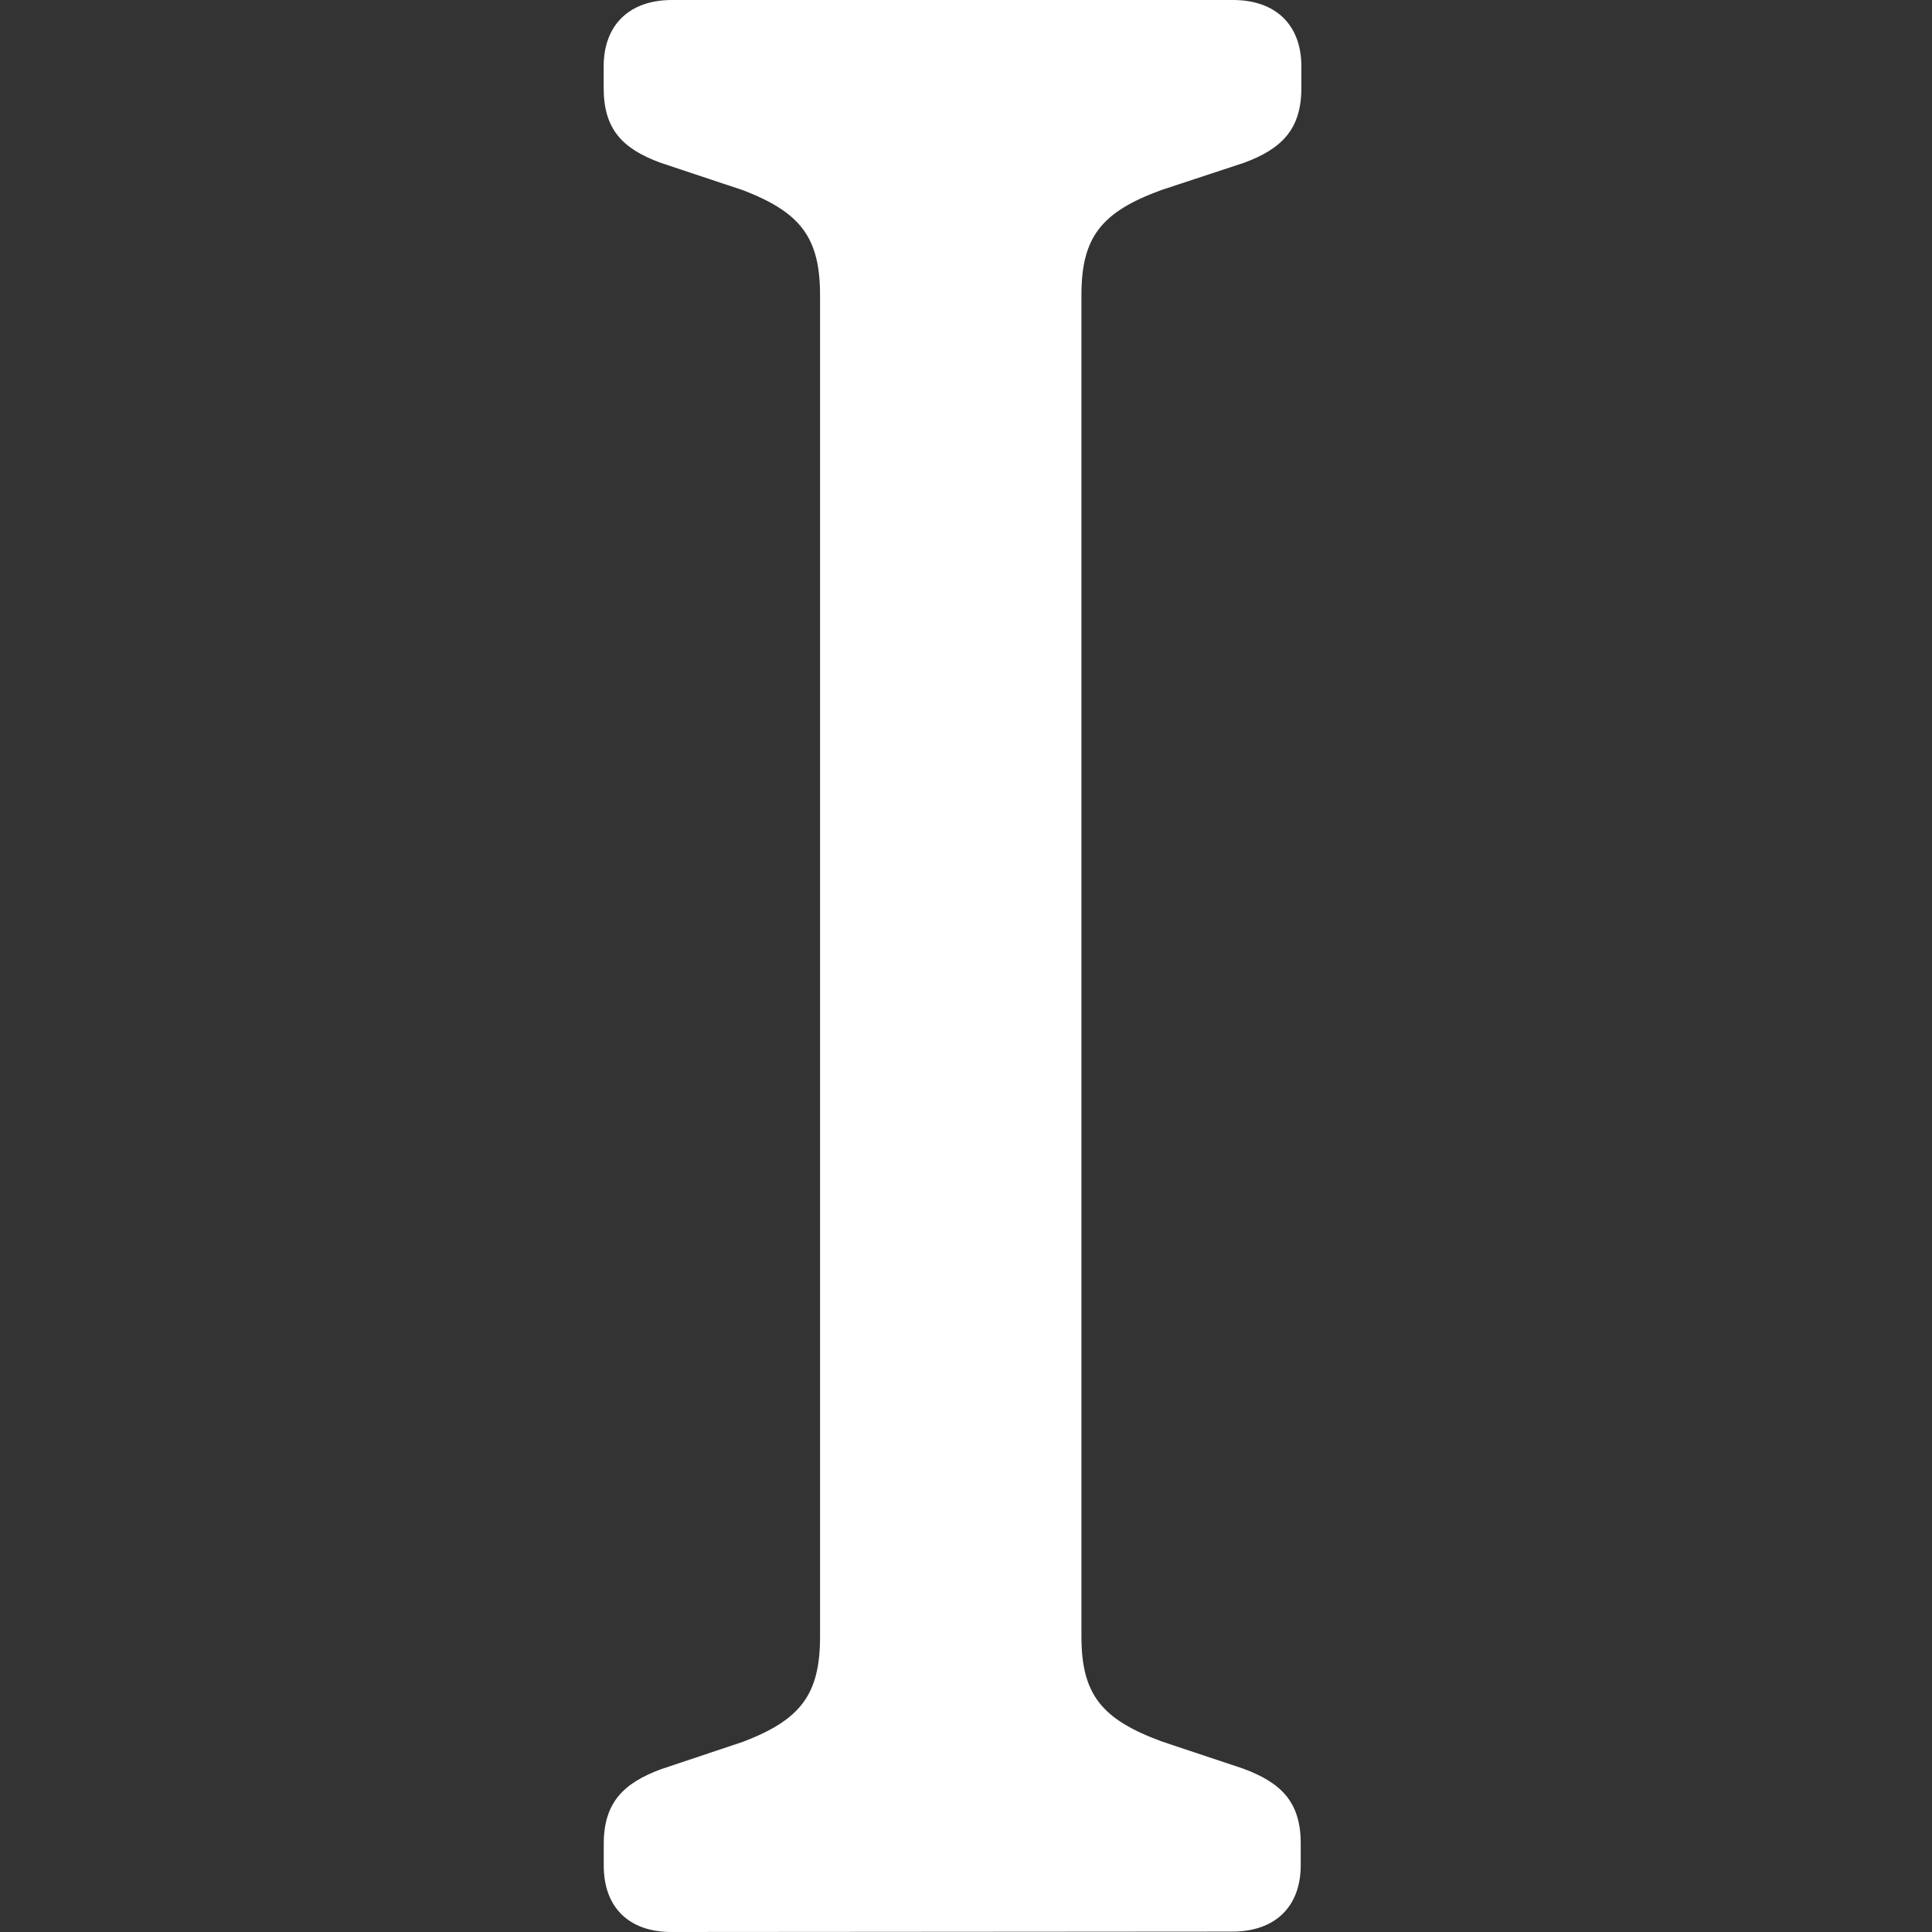 <svg fill="white" fill-rule="evenodd" height="1em" style="flex:none;line-height:1" viewBox="0 0 24 24" width="1em" xmlns="http://www.w3.org/2000/svg"><rect x="0" y="0" width="24" height="24" fill="#333333" stroke="none"/><title>Inflection</title><path d="M8.341 24c-.53 0-.841-.308-.841-.824v-.271c0-.514.248-.755.708-.926l1.025-.343c.708-.271.954-.583.954-1.303V3.667c0-.72-.246-1.029-.954-1.303L8.2 2.02c-.46-.171-.701-.408-.701-.926V.824C7.5.309 7.818 0 8.348 0h6.968c.531 0 .85.309.85.824v.271c0 .514-.249.755-.709.926l-1.031.34c-.743.272-.992.583-.992 1.303v16.664c0 .72.249 1.028.992 1.303l1.024.342c.46.172.708.408.708.926v.272c0 .515-.318.824-.85.824L8.342 24z"></path></svg>